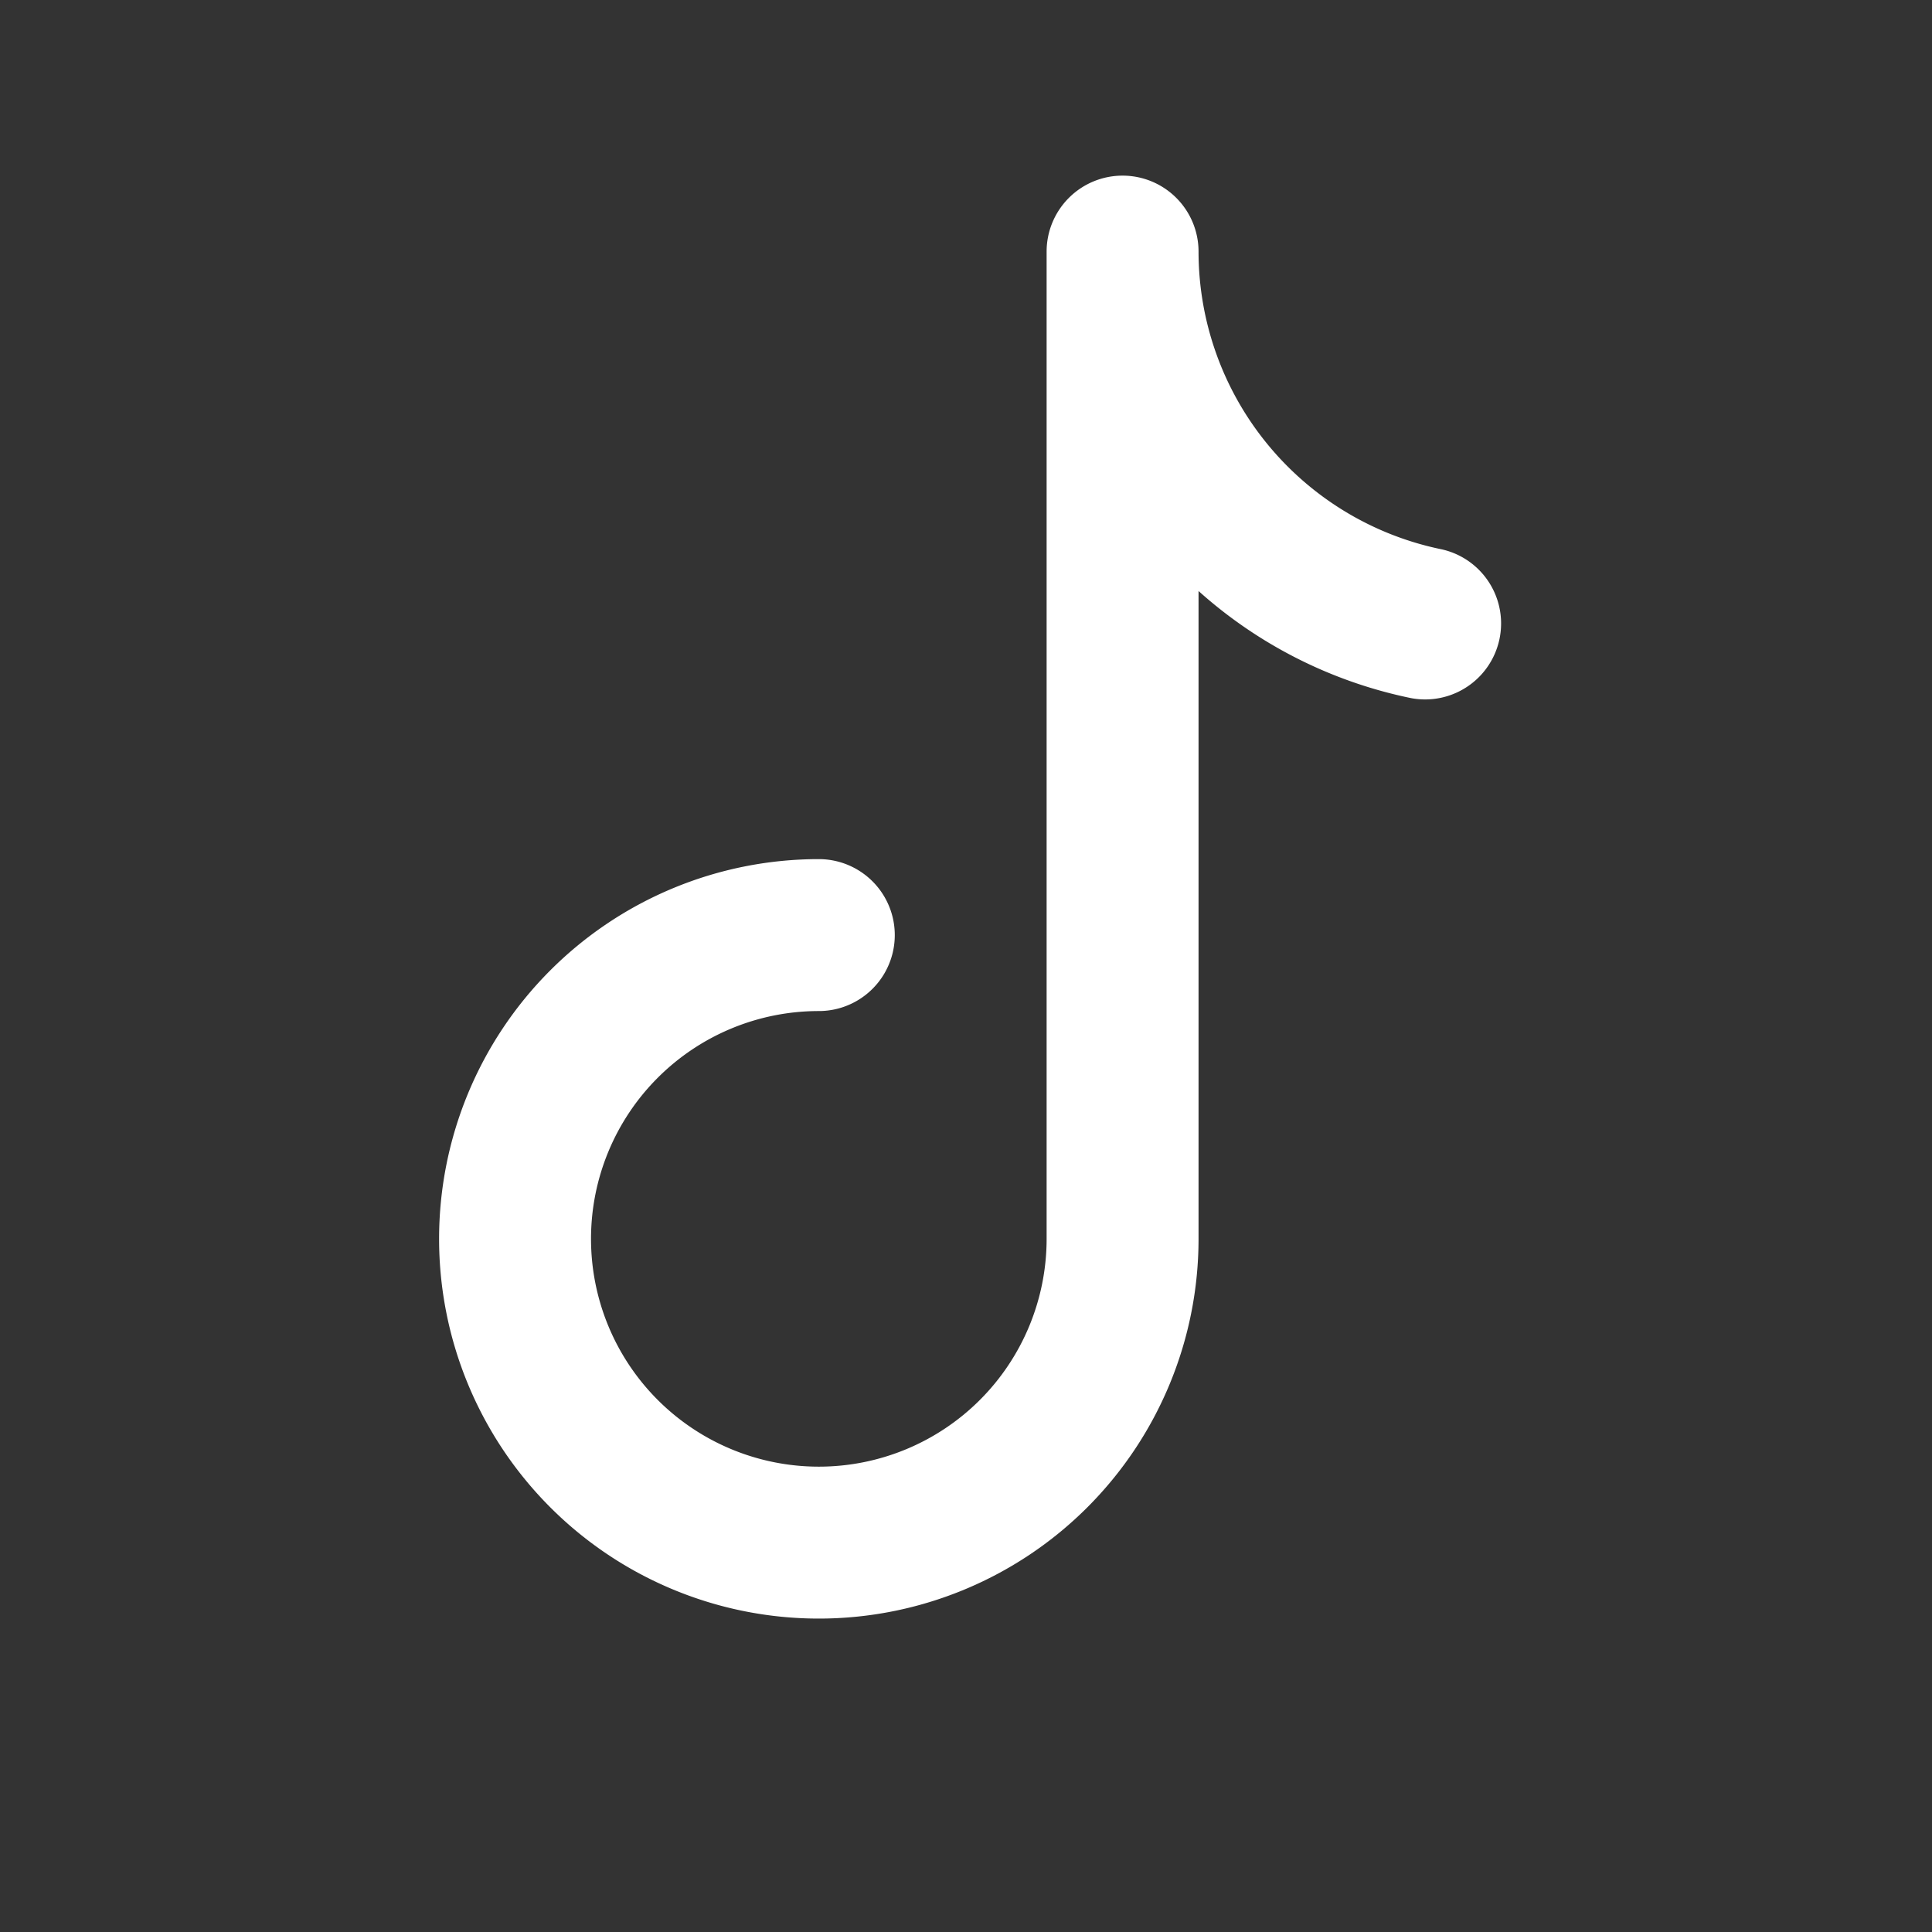 <svg xmlns="http://www.w3.org/2000/svg" width="22" height="22" fill="none"><rect width="100%" height="100%" fill="#333333" stroke="none"/><path fill="#fff" fill-rule="evenodd" d="M12.783 2a.865.865 0 0 1 .865.865 3.463 3.463 0 0 0 2.767 3.39.865.865 0 0 1-.345 1.695 5.189 5.189 0 0 1-2.422-1.22v7.377a4.324 4.324 0 1 1-4.324-4.324.865.865 0 0 1 0 1.73 2.594 2.594 0 1 0 2.594 2.594V2.865A.865.865 0 0 1 12.783 2Z" clip-rule="evenodd"/></svg>
